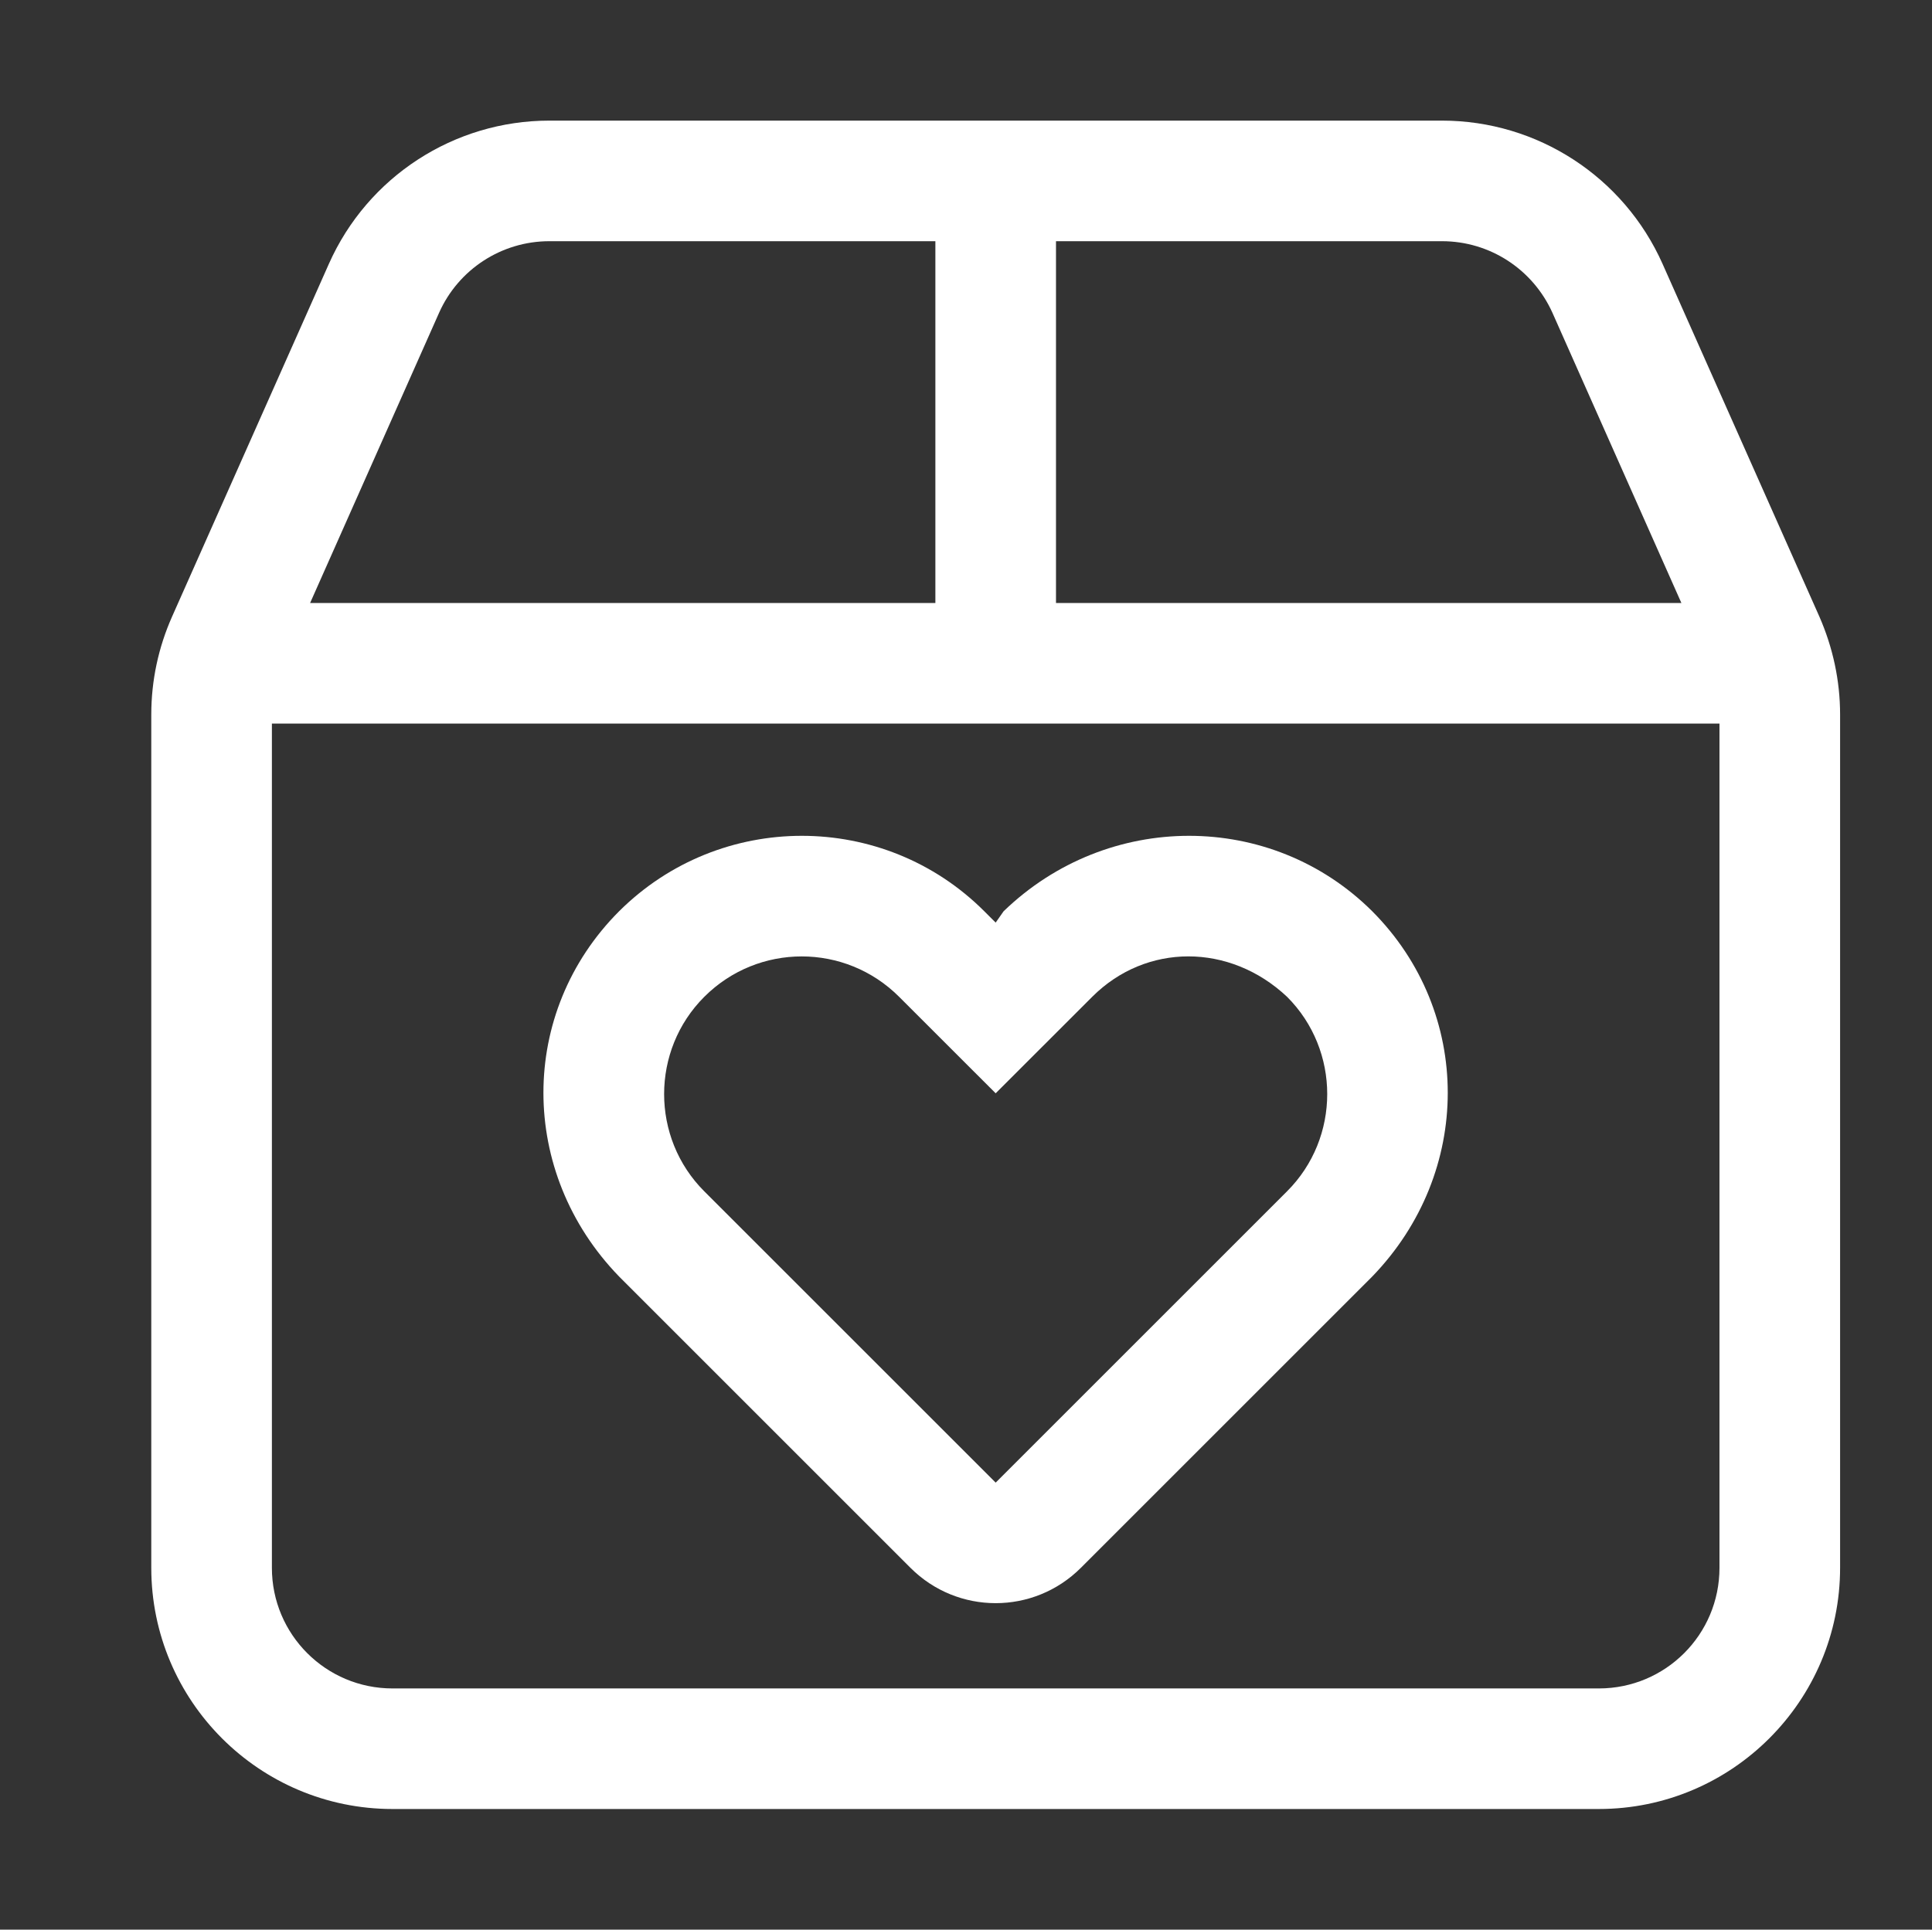 <svg xml:space="preserve" viewBox="59.5 0 63.063 63" height="63px" width="63.063px" y="0px" x="0px" xmlns:xlink="http://www.w3.org/1999/xlink" xmlns="http://www.w3.org/2000/svg" id="Layer_1" version="1.1">
<rect x="59.5" y="0" width="63.063" height="63" fill="#333333" stroke="none"/>
<path d="M92,30.122l0.258-0.369c3.396-3.286,8.736-3.286,12.035,0c3.285,3.298,3.285,8.526,0,11.923l-9.512,9.512
	c-1.539,1.538-4.024,1.538-5.562,0l-9.512-9.512c-3.292-3.396-3.292-8.625,0-11.923c3.298-3.286,8.638-3.286,11.923,0L92,30.122z
	 M82.488,38.895L92,48.406l9.512-9.512c1.747-1.746,1.747-4.602,0-6.349c-1.871-1.76-4.602-1.76-6.361,0L92,35.695l-3.15-3.149
	c-1.76-1.76-4.602-1.76-6.362,0C80.741,34.293,80.741,37.148,82.488,38.895L82.488,38.895z M118.886,20.13
	c0.442,1.009,0.677,2.092,0.677,3.199v27.858c0,4.344-3.531,7.875-7.875,7.875H72.313c-4.35,0-7.875-3.531-7.875-7.875V23.33
	c0-1.107,0.231-2.19,0.679-3.199l5.118-11.516c1.264-2.845,4.084-4.677,7.197-4.677h29.137c3.113,0,5.932,1.833,7.199,4.677
	L118.886,20.13z M93.969,19.688h20.414l-4.209-9.475c-0.64-1.421-2.043-2.338-3.605-2.338h-12.6V19.688z M68.375,23.625v27.563
	c0,2.178,1.763,3.938,3.938,3.938h39.375c2.178,0,3.938-1.76,3.938-3.938V23.625H68.375z M90.031,7.875h-12.6
	c-1.557,0-2.967,0.917-3.599,2.338l-4.21,9.475h20.41V7.875z" fill="#FFFFFF"></path>
</svg>
